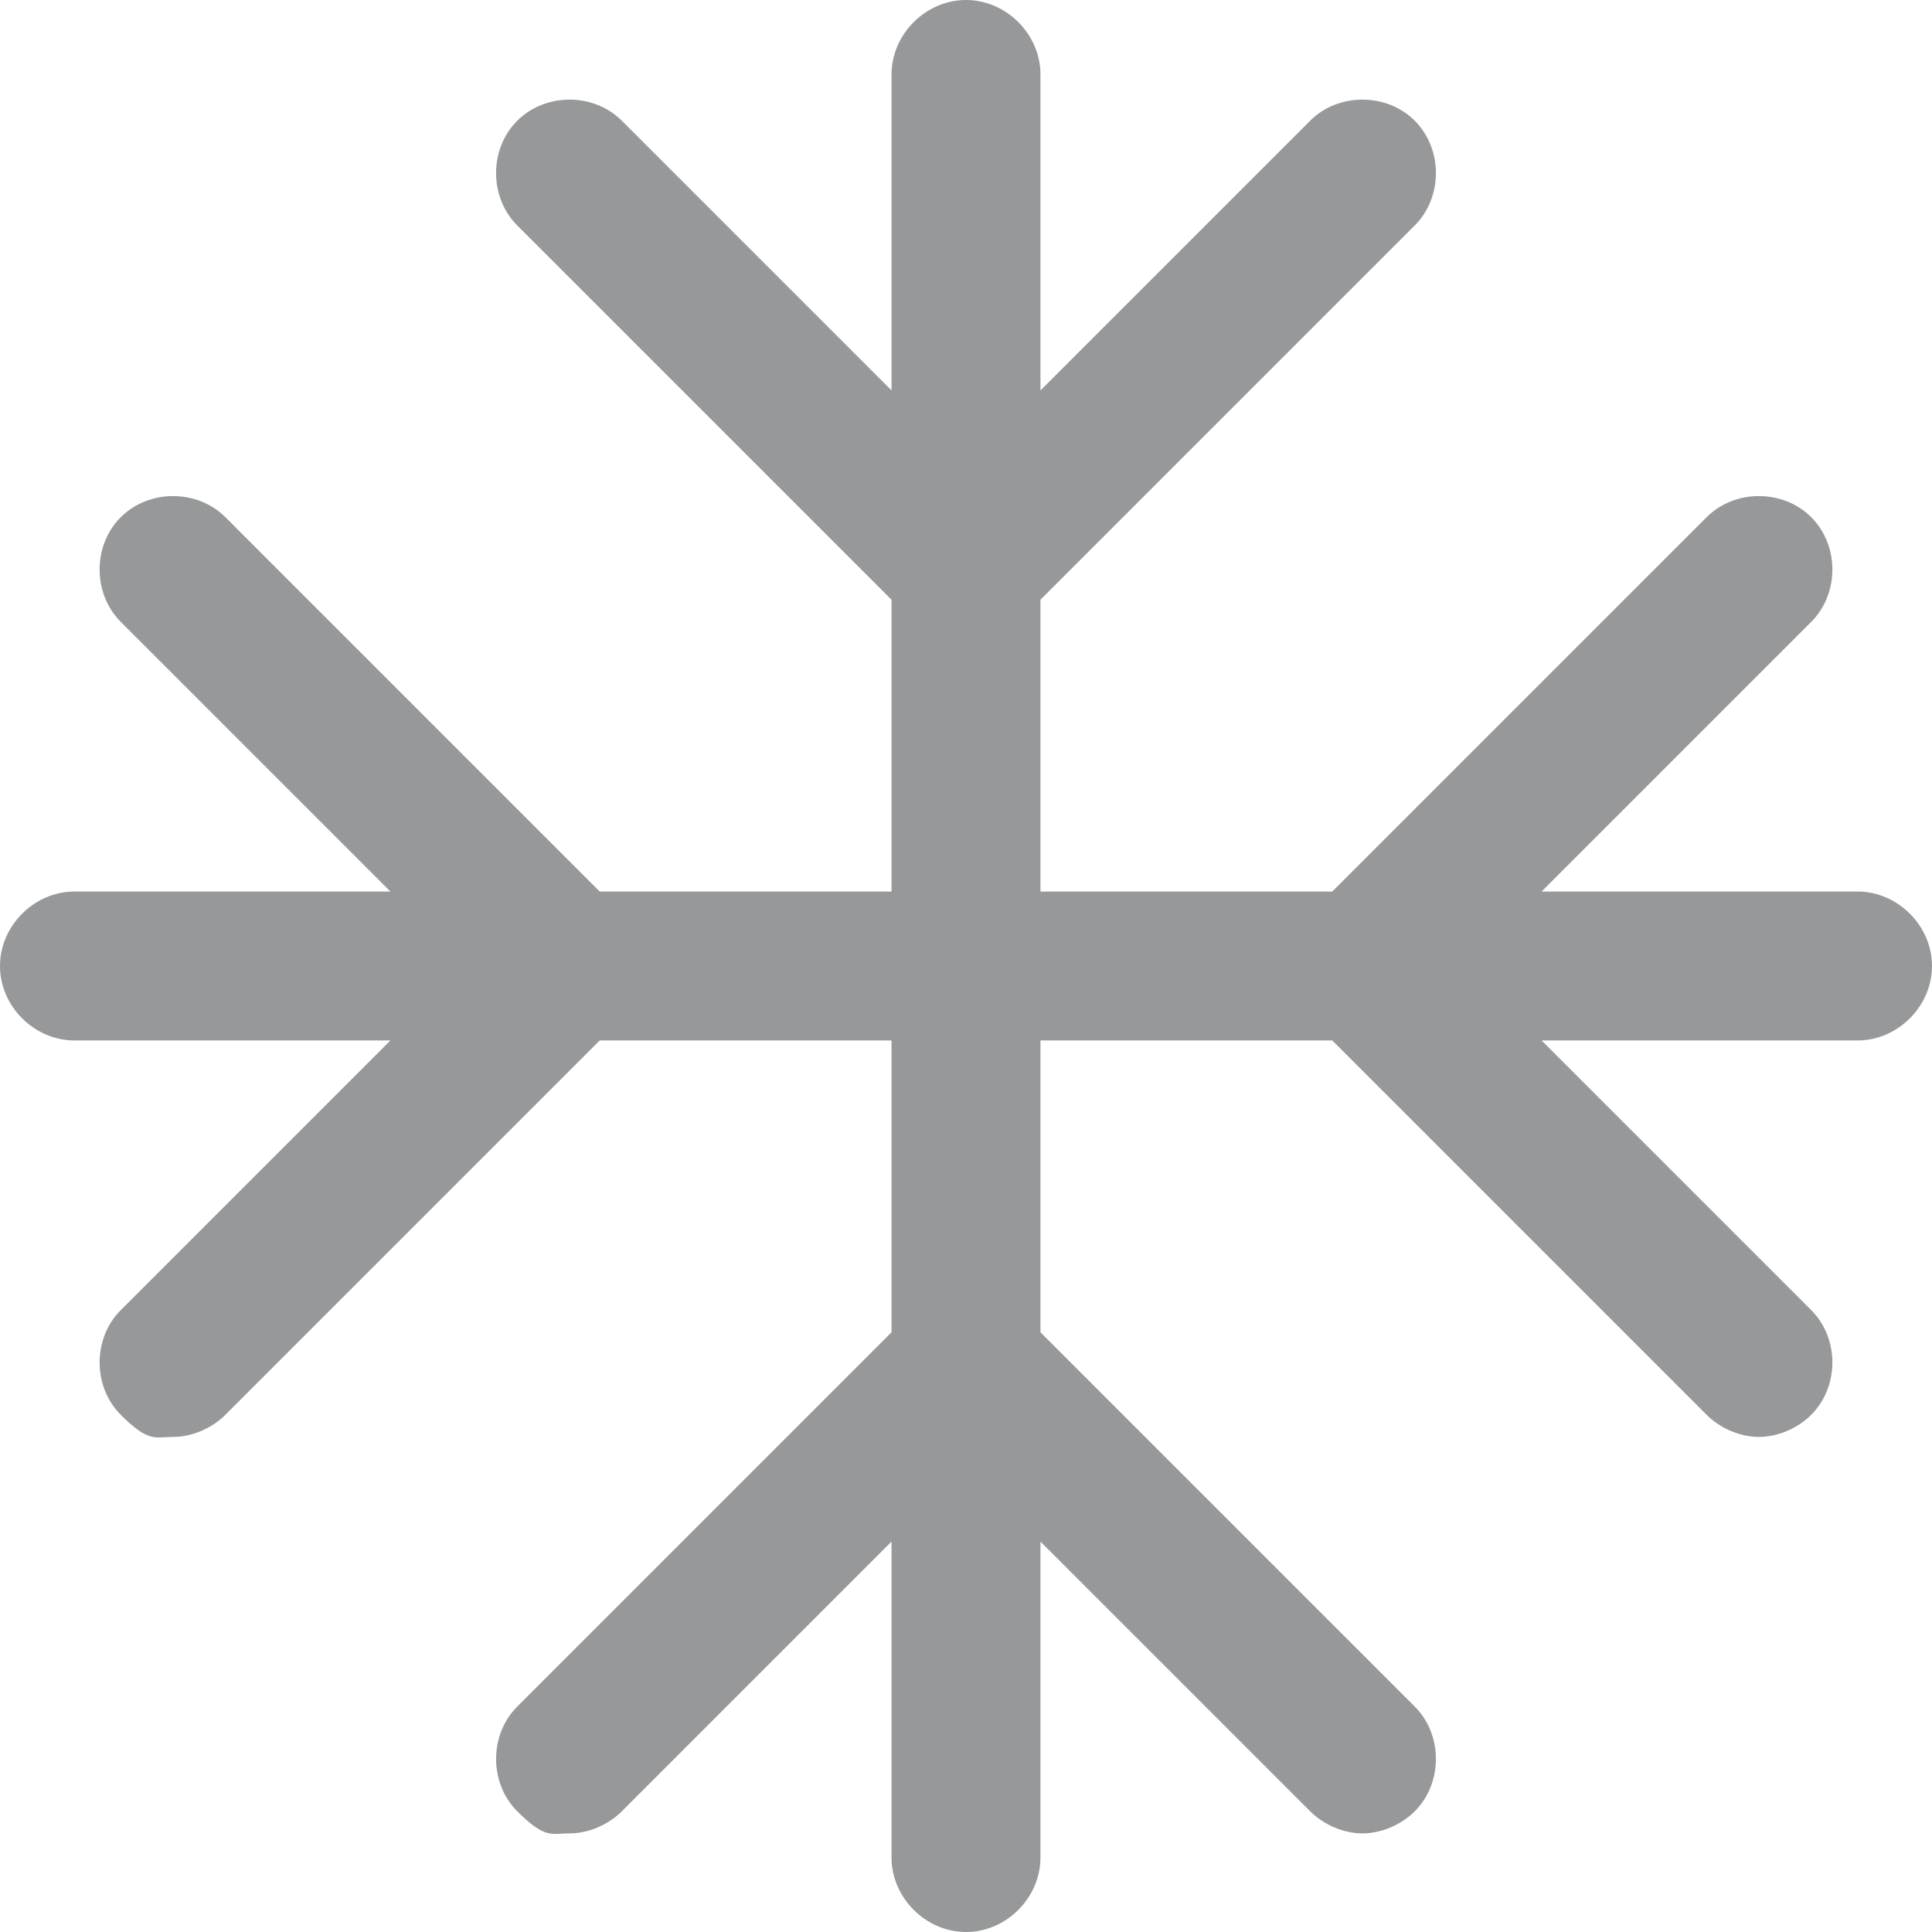 <svg viewBox="0 0 96 96" version="1.1" height="96" width="96" xmlns="http://www.w3.org/2000/svg" id="Layer_1">
  
  <path stroke-width="1.5" stroke-linejoin="round" stroke-linecap="round" stroke="#000" fill="none" d="M298.3-83.1h0c2.8,0,5,2.2,5,5v5h-10v-5c0-2.8,2.2-5,5-5Z"></path>
  <path stroke-width="1.5" stroke-linejoin="round" stroke-linecap="round" stroke="#000" fill-rule="evenodd" fill="none" d="M301.3-82.1v-2c0-1.1-.9-2-2-2h-2c-1.1,0-2,.9-2,2v2"></path>
  <line stroke-width="1.5" stroke-linejoin="round" stroke-linecap="round" stroke="#000" fill="none" y2="-86.1" x2="298.3" y1="-92.1" x1="298.3"></line>
  <line stroke-width="1.5" stroke-linejoin="round" stroke-linecap="round" stroke="#000" fill="none" y2="-90.1" x2="301.3" y1="-90.1" x1="298.3"></line>
  <rect stroke-width="1.5" stroke-linejoin="round" stroke-linecap="round" stroke="#000" fill="none" ry="-42" rx="-42" height="4" width="6" y="-92.1" x="301.3"></rect>
  <rect stroke-width="1.5" stroke-linejoin="round" stroke-linecap="round" stroke="#000" fill="none" ry="-26.3" rx="-26.3" height="20" width="20" y="-92.6" x="-17.5"></rect>
  <line stroke-width="1.5" stroke-linejoin="round" stroke-linecap="round" stroke="#000" fill="none" y2="-87.6" x2="-7.5" y1="-92.6" x1="-7.5"></line>
  <line stroke-width="1.5" stroke-linejoin="round" stroke-linecap="round" stroke="#000" fill="none" y2="-79.6" x2="-3.5" y1="-79.6" x1="-6.5"></line>
  <line stroke-width="1.5" stroke-linejoin="round" stroke-linecap="round" stroke="#000" fill="none" y2="-76.6" x2="-1.5" y1="-76.6" x1="-6.5"></line>
  <path stroke-width="1.5" stroke-linejoin="round" stroke-linecap="round" stroke="#000" fill="none" d="M44-73.6h-14.9c-1.3,0-2.2-1.2-1.9-2.5l2.4-10c.2-.9,1-1.5,1.9-1.5h10.2c.9,0,1.7.6,1.9,1.5l2.4,10c.3,1.3-.7,2.5-1.9,2.5Z"></path>
  <path stroke-width="1.5" stroke-linejoin="round" stroke-linecap="round" stroke="#000" fill="none" d="M32.1-87.6l.9-1.8c.7-1.3,2-2.2,3.5-2.2h0c1.5,0,2.9.8,3.5,2.2l.9,1.8"></path>
  <g>
    <rect stroke-width="1.5" stroke-linejoin="round" stroke-linecap="round" stroke="#000" fill="none" ry="-26.3" rx="-26.3" height="20" width="18" y="-92.6" x="71.5"></rect>
    <path stroke-width="1.5" stroke-linejoin="round" stroke-linecap="round" stroke="#000" fill-rule="evenodd" fill="none" d="M76.5-72.6v-6c0-2.2,1.8-4,4-4h0c2.2,0,4,1.8,4,4v6"></path>
    <path stroke-width="1.5" stroke-linejoin="round" stroke-linecap="round" stroke="#000" fill-rule="evenodd" fill="none" d="M71.5-89.6h0c0,1.7,1.3,3,3,3h0c1.7,0,3-1.3,3-3v-3"></path>
    <path stroke-width="1.5" stroke-linejoin="round" stroke-linecap="round" stroke="#000" fill-rule="evenodd" fill="none" d="M77.5-89.6h0c0,1.7,1.3,3,3,3h0c1.7,0,3-1.3,3-3v-3"></path>
    <path stroke-width="1.5" stroke-linejoin="round" stroke-linecap="round" stroke="#000" fill-rule="evenodd" fill="none" d="M89.5-89.6h0c0,1.7-1.3,3-3,3h0c-1.7,0-3-1.3-3-3v-3"></path>
  </g>
  <path stroke-width="1.5" stroke-linejoin="round" stroke-linecap="round" stroke="#000" fill-rule="evenodd" fill="none" d="M119.5-89.6h-3.8c0,0-.2,0-.2.2v3.8"></path>
  <path stroke-width="1.5" stroke-linejoin="round" stroke-linecap="round" stroke="#000" fill-rule="evenodd" fill="none" d="M133.5-85.6v-3.8c0,0,0-.2-.2-.2h-3.8"></path>
  <path stroke-width="1.5" stroke-linejoin="round" stroke-linecap="round" stroke="#000" fill-rule="evenodd" fill="none" d="M129.5-75.6h3.8c0,0,.2,0,.2-.2v-3.8"></path>
  <path stroke-width="1.5" stroke-linejoin="round" stroke-linecap="round" stroke="#000" fill-rule="evenodd" fill="none" d="M115.5-79.6v3.8c0,0,0,.2.2.2h3.8"></path>
  <line stroke-width="1.5" stroke-linejoin="round" stroke-linecap="round" stroke="#000" fill="none" y2="-79.6" x2="119.5" y1="-85.6" x1="119.5"></line>
  <line stroke-width="1.5" stroke-linejoin="round" stroke-linecap="round" stroke="#000" fill="none" y2="-79.6" x2="124.5" y1="-85.6" x1="124.5"></line>
  <line stroke-width="1.5" stroke-linejoin="round" stroke-linecap="round" stroke="#000" fill="none" y2="-79.6" x2="129.5" y1="-85.6" x1="129.5"></line>
  <path stroke-width="1.5" stroke-linejoin="round" stroke-linecap="round" stroke="#000" fill="none" d="M158.5-72.6h3c.6,0,1.2-.3,1.6-.8l9.8-12.5c.4-.5,1-.8,1.6-.8h4"></path>
  <path stroke-width="1.5" stroke-linejoin="round" stroke-linecap="round" stroke="#000" fill="none" d="M164.5-75.1v-8c0-1.4,1.1-2.5,2.5-2.5h0c1.4,0,2.5,1.1,2.5,2.5v1.5"></path>
  <circle stroke-width="1.5" stroke-linejoin="round" stroke-linecap="round" stroke="#000" fill="none" r="2" cy="-90.6" cx="166.5"></circle>
  <path stroke-width="1.5" stroke-linejoin="round" stroke-linecap="round" stroke="#000" fill="none" d="M213.5-88.1v-.5c0-1.4-1.1-2.5-2.5-2.5h0c-1.4,0-2.5,1.1-2.5,2.5h0c0,1.4.8,2.6,2,3.2l10.8,4.8c.7.3,1.2,1,1.2,1.8v2.7c0,1.1-.9,2-2,2h-16c-1.1,0-2-.9-2-2v-2.6c0-.8.5-1.6,1.3-1.9l9.3-3.7"></path>
  <rect stroke-width="1.5" stroke-linejoin="round" stroke-linecap="round" stroke="#000" fill="none" ry="-26.3" rx="-26.3" height="20" width="20" y="-92.6" x="246.3"></rect>
  <line stroke-width="1.5" stroke-linejoin="round" stroke-linecap="round" stroke="#000" fill="none" y2="-76.3" x2="250" y1="-88.8" x1="262.5"></line>
  <circle stroke-width="1.5" stroke-linejoin="round" stroke-linecap="round" stroke="#000" fill="none" r="2" cy="-86.6" cx="252.3"></circle>
  <circle stroke-width="1.5" stroke-linejoin="round" stroke-linecap="round" stroke="#000" fill="none" r="2" cy="-78.6" cx="260.3"></circle>
  <rect stroke-width="1.5" stroke-linejoin="round" stroke-linecap="round" stroke="#000" fill="none" ry="-35.3" rx="-35.3" height="9" width="14" y="-88.6" x="339.3"></rect>
  <path stroke-width="1.5" stroke-linejoin="round" stroke-linecap="round" stroke="#000" fill-rule="evenodd" fill="none" d="M335.3-72.6v-18c0-1.1.9-2,2-2h16"></path>
  <line stroke-width="1.5" stroke-linejoin="round" stroke-linecap="round" stroke="#000" fill="none" y2="-88.6" x2="343.3" y1="-92.6" x1="343.3"></line>
  <line stroke-width="1.5" stroke-linejoin="round" stroke-linecap="round" stroke="#000" fill="none" y2="-88.6" x2="349.3" y1="-92.6" x1="349.3"></line>
  <path stroke-width="1.5" stroke-linejoin="round" stroke-linecap="round" stroke="#000" fill-rule="evenodd" fill="none" d="M378.3-91.3v6c0,0,0,.2.1.2l2.7,1c0,0,.1.1.1.2v9.4c0,1.1.9,2,2,2h10c1.1,0,2-.9,2-2v-9.4c0,0,0-.2.1-.2l2.7-1c0,0,.1-.1.1-.2v-6c0,0,0-.2-.2-.2l-5.7-1c0,0-.2,0-.2.1l-1.1,2.3c-.5,1.1-1.6,1.8-2.9,1.8h0c-1.2,0-2.3-.7-2.9-1.8l-1.1-2.3c0,0-.1-.1-.2-.1l-5.7,1c0,0-.2,0-.2.2Z"></path>
  <rect stroke-width="1.5" stroke-linejoin="round" stroke-linecap="round" stroke="#000" fill="none" ry="-28.3" rx="-28.3" height="16" width="20" y="-88.6" x="422.3"></rect>
  <path stroke-width="1.5" stroke-linejoin="round" stroke-linecap="round" stroke="#000" fill-rule="evenodd" fill="none" d="M438.3-88.6v-1.3c0-1.3-1.3-2.3-2.6-1.9l-12.6,3.6"></path>
  <path stroke-width="1.5" stroke-linejoin="round" stroke-linecap="round" stroke="#000" fill-rule="evenodd" fill="none" d="M442.3-82.9h-3.8c-1.2,0-2.2,1-2.2,2.2h0c0,1.2,1,2.2,2.2,2.2h3.8"></path>
  <rect stroke-width="1.5" stroke-linejoin="round" stroke-linecap="round" stroke="#000" fill="none" ry="-40.8" rx="-40.8" height="5" width="18" y="-91.6" x="467.3"></rect>
  <line stroke-width="1.5" stroke-linejoin="round" stroke-linecap="round" stroke="#000" fill="none" y2="-83.6" x2="472.3" y1="-86.6" x1="472.3"></line>
  <line stroke-width="1.5" stroke-linejoin="round" stroke-linecap="round" stroke="#000" fill="none" y2="-83.6" x2="480.3" y1="-86.6" x1="480.3"></line>
  <rect stroke-width="1.5" stroke-linejoin="round" stroke-linecap="round" stroke="#000" fill="none" ry="-31.8" rx="-31.8" height="10" width="18" y="-83.6" x="467.3"></rect>
  <g>
    <g>
      <circle stroke-width="1.5" stroke-linejoin="round" stroke-linecap="round" stroke="#000" fill="none" r=".5" cy="-76.4" cx="470.3"></circle>
      <circle stroke-width="1.5" stroke-linejoin="round" stroke-linecap="round" stroke="#000" fill="none" r=".5" cy="-76.4" cx="478.3"></circle>
      <circle stroke-width="1.5" stroke-linejoin="round" stroke-linecap="round" stroke="#000" fill="none" r=".5" cy="-76.4" cx="474.3"></circle>
      <circle stroke-width="1.5" stroke-linejoin="round" stroke-linecap="round" stroke="#000" fill="none" r=".5" cy="-76.4" cx="482.3"></circle>
    </g>
    <g>
      <circle stroke-width="1.5" stroke-linejoin="round" stroke-linecap="round" stroke="#000" fill="none" r=".5" cy="-80.4" cx="470.3"></circle>
      <circle stroke-width="1.5" stroke-linejoin="round" stroke-linecap="round" stroke="#000" fill="none" r=".5" cy="-80.4" cx="478.3"></circle>
      <circle stroke-width="1.5" stroke-linejoin="round" stroke-linecap="round" stroke="#000" fill="none" r=".5" cy="-80.4" cx="474.3"></circle>
      <circle stroke-width="1.5" stroke-linejoin="round" stroke-linecap="round" stroke="#000" fill="none" r=".5" cy="-80.4" cx="482.3"></circle>
    </g>
  </g>
  <path d="M796.3-94.2c-1.1,0-2.1.7-2.8,1.5s-1.1,1.9-1.1,3,.3,1.4.8,2c-.2.1-.4.2-.6.3,0,0,0,0,0,0-2.1,1.1-3.7,2.4-4.8,4.2s-1.5,4.1-1.5,7,.6,1.8.6,1.8c.1.2.3.3.5.3h1.8c.2,0,.4-.1.5-.3,0,0,.6-.7.6-1.8s.2-2.3.5-3.1h0c0,1.6.5,3.5,1.5,4.9.1.2.3.3.6.3h6.8c.2,0,.4-.1.6-.3,1-1.4,1.5-3.3,1.5-4.8h0c.2.8.5,1.8.5,3.1s.6,1.8.6,1.8c.1.2.3.3.5.3h1.6c.2,0,.3,0,.5-.2,0,0,.9-.7.9-1.9,0-2.7-.4-5-1.4-6.9s-2.5-3.3-4.7-4.4c0,0,0,0,0,0-.2,0-.5-.2-.8-.3.4-.5.7-1.1.7-1.9s-.4-2.1-1.1-3c-.7-.8-1.6-1.5-2.8-1.5ZM796.3-92.8c.6,0,1.2.4,1.7,1s.8,1.4.8,2.1-.3,1.1-.7,1.5c0,0,0,0,0,0-.2.2-.3.6-.3.8,0,.3.3.5.6.6.4.1,1,.4,1.3.5,1.9,1,3.2,2.2,4.1,3.8.8,1.6,1.2,3.7,1.2,6.2s-.2.5-.3.7h-.9c0-.2-.2-.4-.2-.7,0-2.1-.5-3.8-1-4.9s-1-1.8-1-1.8c-.2-.3-.7-.3-1,0-.2.1-.2.3-.2.5v3.1c0,1.2-.4,2.7-1.1,3.8h-6c-.7-1.1-1.1-2.6-1.1-3.8v-3.1c0-.4-.3-.7-.7-.7-.2,0-.4,0-.5.2,0,0-.5.6-1,1.7-.5,1.1-1,2.8-1,4.9s0,.5-.2.7h-1c0-.2-.2-.4-.2-.7,0-2.8.4-4.8,1.3-6.3s2.2-2.7,4.2-3.7c.3-.2.8-.4,1.2-.6h0c.2-.1.3-.2.4-.5s0-.7-.2-.9h0c-.4-.4-.8-.9-.8-1.5s.3-1.5.8-2.1c.5-.6,1.1-1,1.7-1ZM796.3-91.3c-.7,0-1.3.7-1.3,1.5s.6,1.5,1.3,1.5,1.3-.7,1.3-1.5-.6-1.5-1.3-1.5ZM794.4-80.3c-.3,0-.6.2-.7.6l-.5,2.3c0,.4.2.7.5.8s.7-.2.8-.5l.5-2.3c0-.4-.2-.7-.5-.8,0,0-.1,0-.2,0ZM798.1-80.3c-.4,0-.7.3-.7.7,0,0,0,0,0,.1l.5,2.3c0,.4.4.6.8.6s.6-.4.6-.8c0,0,0,0,0,0l-.5-2.3c0-.3-.3-.6-.7-.6Z"></path>
  <path d="M1049.1,123.6c-5.3,0-9.9,3.1-13.2,7.2-3.3,4-5.4,9.1-5.4,14.2s1.7,6.8,3.7,9.4c-1,.5-2,1.1-2.9,1.5,0,0,0,0,0,0-10.2,5.1-17.9,11.4-22.9,20.2s-7.3,19.6-7.3,33.7,2.9,8.5,2.9,8.5c.6.8,1.6,1.3,2.6,1.3h8.7c1,0,2-.5,2.6-1.3,0,0,2.8-3.6,2.8-8.5s1-10.8,2.2-14.9v.2c0,7.6,2.5,16.4,7.1,23.2.6.9,1.6,1.4,2.7,1.4h32.7c1.1,0,2.1-.5,2.7-1.4,4.6-6.7,7.1-15.6,7.1-23.2h0c1.2,4,2.2,8.8,2.2,14.9s2.9,8.4,2.9,8.4c.6.8,1.6,1.2,2.6,1.2h7.6c.8,0,1.6-.3,2.2-.8,0,0,4.4-3.4,4.4-9,0-13.1-2-24-6.6-33-4.7-9-12.1-16-22.4-21.2,0,0,0,0,0,0-1-.5-2.5-1-3.8-1.5,1.9-2.5,3.5-5.4,3.5-9.1s-2.1-10.2-5.3-14.2c-3.3-4-7.9-7.2-13.2-7.2ZM1049.1,130.2c2.7,0,5.7,1.8,8.1,4.7,2.4,2.9,3.9,6.9,3.9,10.1s-1.7,5.5-3.6,7.2c0,0,0,0,0,0-1.1,1-1.6,2.6-1.2,4,.3,1.3,1.4,2.5,2.8,2.9,1.9.6,4.6,1.7,6.1,2.4,9.3,4.7,15.5,10.6,19.6,18.3,4,7.8,5.9,17.5,5.9,30s-.9,2.5-1.5,3.3h-4.2c-.4-.8-.8-1.9-.8-3.1,0-10.2-2.3-18.2-4.6-23.5-2.3-5.4-4.9-8.4-4.9-8.4-1.2-1.4-3.2-1.6-4.6-.4-.7.6-1.2,1.5-1.2,2.5v14.9c0,5.6-2.1,12.7-5.3,18h-28.6c-3.2-5.3-5.3-12.4-5.3-18v-14.9c0-1.8-1.5-3.3-3.3-3.3-1,0-1.9.4-2.5,1.1,0,0-2.5,3-4.9,8.3-2.3,5.3-4.6,13.2-4.6,23.4s-.4,2.4-.8,3.3h-4.9c-.4-.9-.8-2-.8-3.3,0-13.4,2.1-23,6.4-30.4,4.3-7.4,10.7-12.8,20.2-17.6,1.6-.8,3.8-1.8,5.8-3.1h0c.8-.5,1.5-1.2,1.9-2.4.4-1.3-.1-3.2-1.2-4.1h0c-1.9-1.7-3.6-4.4-3.6-7.2s1.5-7.2,3.9-10.1c2.4-2.9,5.4-4.7,8.1-4.7ZM1049.1,137.5c-3.4,0-6.2,3.3-6.2,7.3s2.8,7.3,6.2,7.3,6.2-3.3,6.2-7.3-2.8-7.3-6.2-7.3ZM1040.3,190.1c-1.6,0-2.9,1.1-3.2,2.7l-2.2,10.9c-.4,1.8.8,3.5,2.6,3.9,1.8.4,3.5-.8,3.9-2.6l2.2-10.9c.4-1.8-.7-3.5-2.5-3.9-.2,0-.5,0-.8,0ZM1057.8,190.2c-1.8,0-3.3,1.5-3.2,3.3,0,.2,0,.4,0,.6l2.2,10.9c.3,1.8,2,3,3.8,2.7,1.8-.3,3-2,2.7-3.8,0,0,0-.2,0-.2l-2.2-10.9c-.3-1.6-1.7-2.7-3.3-2.7Z"></path>
  <path d="M817.9-94.2c-1.2,0-2.2,1-2.2,2.2v16c0,1,.8,1.8,1.8,1.8h1.7c.8,0,1.4-.5,1.7-1.2,0,0,0,0,0,0l2.4-8.4,2.5,8.4s0,0,0,0c.2.7.9,1.2,1.7,1.2h1.5c1,0,1.8-.8,1.8-1.8v-14.4c0,0,0-.2,0-.2v-1.4c0-1.2-1-2.2-2.2-2.2h-10.5ZM817.9-92.7h10.5c.4,0,.8.3.8.8v.7h-12v-.7c0-.4.3-.8.8-.8ZM817.1-89.7h2.5c0,1.3-.7,1.8-1.3,2.1-.6.3-1,.3-1.2.3v-2.4ZM821.1-89.7h4.1c0,1.8,1.1,3,2.1,3.5.9.4,1.5.5,1.8.5v9.8c0,.1-.1.2-.2.2h-1.5c-.1,0-.2,0-.2-.2l-3.3-10.8c-.1-.4-.5-.6-.9-.5-.2,0-.4.3-.5.5l-3.1,10.8h0c0,.1-.1.2-.2.2h-1.7c-.1,0-.2-.1-.2-.2v-9.8c.3,0,1,0,1.8-.5,1-.5,2-1.6,2.1-3.5ZM826.6-89.7h2.5v2.4c-.2,0-.6,0-1.2-.3s-1.2-.9-1.3-2.1Z"></path>
  <path d="M691.6,280.1c-5.9,0-10.8,4.9-10.8,10.8v76.8c0,4.6,3.8,8.4,8.4,8.4h8.2c3.7,0,6.9-2.4,8-5.9,0,0,0,0,0,0l11.5-40.1,12.2,40.3s0,0,0,0c1.1,3.4,4.4,5.7,8,5.7h7.3c4.6,0,8.4-3.8,8.4-8.4v-69c0-.4,0-.8,0-1.2v-6.6c0-5.9-4.9-10.8-10.8-10.8h-50.4ZM691.6,287.3h50.4c2,0,3.6,1.6,3.6,3.6v3.6h-57.6v-3.6c0-2,1.6-3.6,3.6-3.6ZM688,301.7h11.9c-.4,6.2-3.1,8.7-6.3,10.3-2.7,1.4-4.7,1.4-5.6,1.4v-11.7ZM707.1,301.7h19.5c.5,8.8,5.4,14.3,10.2,16.7,4.1,2,7.4,2.3,8.8,2.4v47c0,.7-.5,1.2-1.2,1.2h-7.3c-.5,0-1-.3-1.1-.8l-15.7-51.9c-.6-1.9-2.6-3-4.5-2.4-1.2.4-2.1,1.3-2.4,2.4l-14.8,51.8h0c-.2.5-.6.8-1.1.8h-8.2c-.7,0-1.2-.5-1.2-1.2v-47c1.4,0,4.7-.3,8.8-2.4,4.8-2.4,9.8-7.9,10.2-16.7ZM733.7,301.7h11.9v11.7c-.9,0-2.8,0-5.6-1.4s-5.9-4.1-6.3-10.3Z"></path>
  <g>
    <path d="M910-80.6h-.4v-5c0-3.4-2.2-6.2-5-6.4v-.3c0-1-.8-1.8-1.8-1.8h-.6c-1,0-1.8.8-1.8,1.8v.3c-2.8.2-5,3-5,6.4v5h-.4c-1,0-1.8.8-1.8,1.8v1.3c0,1,.8,1.8,1.8,1.8h.7c.4.8,1.3,1.4,2.3,1.4h9.1c1,0,1.9-.6,2.3-1.4h.7c1,0,1.8-.8,1.8-1.8v-1.3c0-1-.8-1.8-1.8-1.8ZM902.2-92.8h.6c.2,0,.4.2.4.4v.3h-1.4v-.3c0-.2.2-.4.4-.4ZM900.7-90.6h3.7c2.1,0,3.9,2.2,3.9,5v3.2c-.4-.2-.7-.3-1.2-.3h-9.1c-.4,0-.8.1-1.2.3v-3.2c0-2.8,1.7-5,3.9-5ZM894.6-77.4v-1.3c0-.2.2-.4.3-.4h.4v2.1h-.4c-.2,0-.3-.2-.3-.4ZM907-75.6h-9.1c-.6,0-1.2-.5-1.2-1.2v-3.4c0-.6.5-1.2,1.2-1.2h9.1c.6,0,1.2.5,1.2,1.2v3.4c0,.6-.5,1.2-1.2,1.2ZM910.4-77.4c0,.2-.2.4-.3.4h-.4v-2.1h.4c.2,0,.3.2.3.4v1.3Z"></path>
    <path d="M902-85.1c.1.1.3.2.5.2s.4,0,.5-.2l1.4-1.4c.3-.3.3-.7,0-1l-1.4-1.4c-.3-.3-.7-.3-1,0l-1.4,1.4c-.3.3-.3.7,0,1l1.4,1.4ZM902.5-87.5l.4.4-.4.4-.4-.4.4-.4Z"></path>
  </g>
  <path d="M747.5-88.7s0,0,0,0c0,0,0-.1,0-.2,0-.1,0-.3-.2-.4l-2.7-4c-.4-.6-1-.9-1.6-.9h-12.6c-.6,0-1.3.3-1.6.9l-2.7,4c0,.1-.1.2-.2.4,0,0,0,.1,0,.2,0,0,0,0,0,0,0,0,0,0,0,0,0,0,0,0,0,.1.4,1.7,1.2,3.1,2.3,3.8v8.2c0,1.3,1,2.3,2.3,2.3h12.3c1.3,0,2.3-1,2.3-2.3v-8.2c1.1-.7,1.9-2.1,2.3-3.8,0,0,0,0,0-.1,0,0,0,0,0,0ZM744.9-86.4s0,0,0,0c-.4.4-.8.7-1.2.7,0,0-.1,0-.2,0,0,0,0,0,0,0-.9,0-1.9-1-2.3-2.4h4.7c-.2.6-.4,1-.7,1.4,0,0,0,.1-.1.2ZM730.1-92.4c0-.1.2-.2.4-.2h12.6c.1,0,.3,0,.4.2l1.9,2.9h-17.1l1.9-2.9ZM739.1-88c-.5,1.4-1.4,2.4-2.3,2.4s-1.8-1-2.3-2.4h4.7ZM727.8-88h4.7c-.5,1.4-1.4,2.4-2.3,2.4s0,0,0,0c0,0-.1,0-.2,0-.4,0-.8-.3-1.2-.7,0,0,0,0,0,0,0,0,0-.1-.1-.2-.3-.4-.5-.9-.7-1.4ZM733.7-75.7v-5.8c0-.2.2-.3.3-.3h5.5c.2,0,.3.2.3.3v5.8h-6.2ZM743.7-76.5c0,.4-.4.8-.8.8h-1.5v-5.8c0-1-.8-1.9-1.9-1.9h-5.5c-1,0-1.9.8-1.9,1.9v5.8h-1.5c-.4,0-.8-.4-.8-.8v-7.7c0,0,.1,0,.2,0,0,0,0,0,0,0,1.4,0,2.6-.9,3.3-2.3.8,1.4,2,2.3,3.3,2.3s2.6-.9,3.3-2.3c.8,1.4,2,2.3,3.3,2.3s0,0,0,0c0,0,.1,0,.2,0v7.7Z"></path>
  <path d="M764.8,148s0,0,0-.1c0-.2,0-.5,0-.7,0-.6-.3-1.2-.7-1.7l-11.9-17.8c-1.7-2.5-4.4-4-7.3-4h-56.2c-2.9,0-5.6,1.5-7.3,4l-11.9,17.8c-.4.5-.7,1.1-.7,1.7,0,.2,0,.5,0,.7,0,0,0,0,0,.1,0,0,0,0,0,0,0,.2,0,.4.1.6,1.6,7.8,5.3,13.8,10.1,17v36.7c0,5.8,4.7,10.4,10.4,10.4h54.6c5.8,0,10.4-4.7,10.4-10.4v-36.7c4.8-3.2,8.5-9.2,10.1-17,0-.2.1-.4.1-.6,0,0,0,0,0,0ZM753.2,158.1c0,0-.1.1-.2.2-1.6,1.9-3.4,3-5.3,3.3-.3,0-.6.1-.9.1-.1,0-.2,0-.3,0-4.2,0-8.3-4.3-10.4-10.7h20.7c-.8,2.5-1.9,4.7-3.2,6.3-.2.2-.3.5-.5.7ZM687.2,131.4c.4-.6,1-.9,1.6-.9h56.2c.6,0,1.2.3,1.6.9l8.5,12.8h-76.4l8.5-12.8ZM727.2,151.1c-2.2,6.4-6.2,10.7-10.4,10.7s-8.2-4.3-10.4-10.7h20.8ZM676.8,151.1h20.7c-2.1,6.4-6.2,10.7-10.4,10.7s-.2,0-.3,0c-.3,0-.6,0-.9-.1-1.9-.3-3.7-1.5-5.3-3.3,0,0-.1-.1-.2-.2-.2-.2-.4-.4-.5-.7-1.3-1.7-2.4-3.9-3.2-6.3ZM703.1,206v-25.9c0-.8.7-1.5,1.5-1.5h24.4c.8,0,1.5.7,1.5,1.5v25.9h-27.4ZM747.7,202.4c0,2-1.6,3.6-3.6,3.6h-6.7v-25.9c0-4.6-3.8-8.4-8.4-8.4h-24.4c-4.6,0-8.4,3.8-8.4,8.4v25.9h-6.7c-2,0-3.6-1.6-3.6-3.6v-34.3c.3,0,.5,0,.9,0,.1,0,.2,0,.3,0,6,0,11.4-3.9,14.9-10.4,3.5,6.4,8.9,10.4,14.9,10.4s11.4-3.9,14.9-10.4c3.5,6.4,8.9,10.4,14.9,10.4s.2,0,.3,0c.3,0,.6,0,.9,0v34.3Z"></path>
  <path d="M793.3-68.8c-.1,0-.2,0-.3,0,0,0-1.5.6-2,.7-.6.2-1.8.6-2.8,1.6-1.1,1.1-1.9,2.8-1.9,5.5v6.5c0,1.3,1.1,2.4,2.4,2.4h1.3v.8c0,1.3,1.1,2.4,2.4,2.4h7.9c1.3,0,2.4-1.1,2.4-2.4v-.8h1.3c1.3,0,2.4-1.1,2.4-2.4v-6.5c0-2.7-.9-4.5-1.9-5.5-1.1-1.1-2.3-1.5-2.8-1.6-.4-.1-2-.7-2-.7-.4-.1-.9,0-1,.5,0,0,0,0,0,0,0,0-.4,1.5-2.3,1.5s-2.3-1.5-2.3-1.5c-.1-.3-.4-.5-.7-.5ZM792.9-67c.4.7,1.3,1.9,3.3,1.9,2,0,2.9-1.1,3.3-1.9.5.2,1.1.4,1.5.5.5.2,1.4.5,2.2,1.2s1.5,2.1,1.5,4.4v6.5c0,.4-.3.8-.8.8h-1.3v-7.1c0-.4-.3-.8-.8-.8-.4,0-.8.3-.8.8,0,0,0,0,0,0v9.5c0,.4-.3.8-.8.8h-7.9c-.4,0-.8-.3-.8-.8v-9.5c0-.4-.3-.8-.8-.8,0,0,0,0,0,0-.4,0-.8.4-.8.8v7.1h-1.3c-.4,0-.8-.3-.8-.8v-6.5c0-2.4.7-3.6,1.5-4.4s1.6-1.1,2.2-1.2c.4-.1,1-.4,1.5-.5Z"></path>
  <path d="M1184,123.6c-.5,0-1,0-1.4.2,0,0-7.4,2.7-9.5,3.3-2.7.8-8.5,2.7-13.6,7.9-5,5.2-9.1,13.6-9.1,26.6v31.4c0,6.3,5.1,11.4,11.4,11.4h6.3v3.8c0,6.3,5.1,11.4,11.4,11.4h37.9c6.2,0,11.4-5.1,11.4-11.4v-3.8h6.3c6.2,0,11.4-5.1,11.4-11.4v-31.4c0-12.9-4.1-21.4-9.1-26.6-5-5.2-10.9-7-13.6-7.9-2.1-.7-9.5-3.3-9.5-3.3-2-.7-4.1.3-4.9,2.3,0,0,0,0,0,0,0,0-2,7.2-10.9,7.2s-10.9-7.2-10.9-7.2c-.5-1.5-1.9-2.5-3.4-2.5ZM1182.5,131.9c2.1,3.5,6.2,9,15.9,9,9.8,0,13.9-5.5,15.9-9,2.2.8,5.1,1.9,7.1,2.5,2.6.8,6.8,2.2,10.4,5.9,3.7,3.7,7,9.9,7,21.2v31.4c0,2.1-1.7,3.8-3.8,3.8h-6.3v-34.2c0-2.1-1.6-3.8-3.7-3.9-2.1,0-3.8,1.6-3.8,3.7,0,0,0,0,0,.1v45.6c0,2.1-1.7,3.8-3.8,3.8h-37.9c-2.1,0-3.8-1.7-3.8-3.8v-45.6c0-2.1-1.6-3.8-3.7-3.9,0,0,0,0-.1,0-2.1,0-3.8,1.8-3.7,3.9v34.2h-6.3c-2.1,0-3.8-1.7-3.8-3.8v-31.4c0-11.4,3.3-17.5,7-21.2,3.7-3.7,7.8-5.1,10.4-5.9,2-.6,4.9-1.7,7.1-2.5Z"></path>
  <path d="M763.9-94.2c-.1,0-.2,0-.3,0,0,0-1.5.6-2,.7-.6.2-1.8.6-2.8,1.6-1.1,1.1-1.9,2.8-1.9,5.5v1.3c0,1.3,1.1,2.4,2.4,2.4h1.3v6.1c0,1.3,1.1,2.4,2.4,2.4h7.9c1.3,0,2.4-1.1,2.4-2.4v-6.1h1.3c1.3,0,2.4-1.1,2.4-2.4v-1.3c0-2.7-.9-4.5-1.9-5.5-1.1-1.1-2.3-1.5-2.8-1.6-.4-.1-2-.7-2-.7-.4-.1-.9,0-1,.5,0,0,0,0,0,0,0,0-.4,1.5-2.3,1.5s-2.3-1.5-2.3-1.5c-.1-.3-.4-.5-.7-.5ZM763.6-92.4c.4.7,1.3,1.9,3.3,1.9s2.9-1.1,3.3-1.9c.5.2,1.1.4,1.5.5.5.2,1.4.5,2.2,1.2s1.5,2.1,1.5,4.4v1.3c0,.4-.3.8-.8.8h-1.3v-1.8c0-.4-.3-.8-.8-.8-.4,0-.8.3-.8.8,0,0,0,0,0,0v9.5c0,.4-.3.8-.8.8h-7.9c-.4,0-.8-.3-.8-.8v-9.5c0-.4-.3-.8-.8-.8,0,0,0,0,0,0-.4,0-.8.4-.8.8v1.8h-1.3c-.4,0-.8-.3-.8-.8v-1.3c0-2.4.7-3.6,1.5-4.4s1.6-1.1,2.2-1.2h0c.4-.1,1-.4,1.5-.5Z"></path>
  <path d="M863.9,113.8c-.5,0-1,0-1.4.2,0,0-7.4,2.7-9.5,3.3-2.7.8-8.5,2.7-13.6,7.9-5,5.2-9.1,13.6-9.1,26.6v6.1c0,6.3,5.1,11.4,11.4,11.4h6.3v29.1c0,6.3,5.1,11.4,11.4,11.4h37.9c6.2,0,11.4-5.1,11.4-11.4v-29.1h6.3c6.2,0,11.4-5.1,11.4-11.4v-6.1c0-12.9-4.1-21.4-9.1-26.6-5-5.2-10.9-7-13.6-7.9-2.1-.7-9.5-3.3-9.5-3.3-2-.7-4.1.3-4.9,2.3,0,0,0,0,0,0,0,0-2,7.2-10.9,7.2s-10.9-7.2-10.9-7.2c-.5-1.5-1.9-2.5-3.4-2.5ZM862.4,122.1c2.1,3.5,6.2,9,15.9,9s13.9-5.5,15.9-9c2.2.8,5.1,1.9,7.1,2.5,2.6.8,6.8,2.2,10.4,5.9s7,9.9,7,21.2v6.1c0,2.1-1.7,3.8-3.8,3.8h-6.3v-8.9c0-2.1-1.6-3.8-3.7-3.9-2.1,0-3.8,1.6-3.8,3.7,0,0,0,0,0,.1v45.6c0,2.1-1.7,3.8-3.8,3.8h-37.9c-2.1,0-3.8-1.7-3.8-3.8v-45.6c0-2.1-1.6-3.8-3.7-3.8,0,0,0,0-.1,0-2.1,0-3.8,1.8-3.7,3.8v8.9h-6.3c-2.1,0-3.8-1.7-3.8-3.8v-6.1c0-11.4,3.3-17.5,7-21.2,3.7-3.7,7.8-5.1,10.4-5.9h0c2-.6,4.9-1.7,7.1-2.5Z"></path>
  <path d="M875.9-94.2h-.4c-5.4,0-9.8,4.4-9.8,9.8s.4.9.9.9h8.4v6.7c0,.6-.5,1.2-1.2,1.2s-1.2-.5-1.2-1.2v-.9c0-.4-.3-.7-.7-.7s-.7.3-.7.7v.9c0,1.4,1.1,2.6,2.6,2.6s2.6-1.1,2.6-2.6v-6.7h8.4c.5,0,.9-.4.9-.9,0-5.4-4.4-9.8-9.8-9.8ZM867.1-84.9c.3-4.4,3.9-7.9,8.4-7.9h.4c4.5,0,8.1,3.5,8.4,7.9h-17.2Z"></path>
  <path d="M1050,280.1h-1.8c-26,0-47.1,21.1-47.1,47.1s1.9,4.2,4.2,4.2h40.4v32.4c0,3.1-2.5,5.6-5.6,5.6s-5.6-2.5-5.6-5.6v-4.5c0-1.8-1.5-3.3-3.3-3.3s-3.3,1.5-3.3,3.3v4.5c0,6.8,5.5,12.3,12.3,12.3s12.3-5.5,12.3-12.3v-32.4h40.4c2.3,0,4.2-1.9,4.2-4.2,0-26-21.1-47.1-47.1-47.1ZM1007.9,324.7c1.3-21.1,18.9-38,40.3-38h1.8c21.5,0,39.1,16.8,40.3,38h-82.5Z"></path>
  <g id="Discount">
    <path d="M931.5-80.6c-.2,0-.3,0-.5-.2-.3-.3-.3-.7,0-1l5.8-5.8c.3-.3.7-.3,1,0s.3.7,0,1l-5.8,5.8c-.1.1-.3.2-.5.2Z"></path>
    <path d="M936.8-80.1c-.9,0-1.6-.7-1.6-1.6s.7-1.6,1.6-1.6,1.6.7,1.6,1.6-.7,1.6-1.6,1.6ZM936.8-82c-.2,0-.3.1-.3.3s.1.3.3.3.3-.1.3-.3-.1-.3-.3-.3Z"></path>
    <path d="M932-84.9c-.9,0-1.6-.7-1.6-1.6s.7-1.6,1.6-1.6,1.6.7,1.6,1.6-.7,1.6-1.6,1.6ZM932-86.9c-.2,0-.3.1-.3.3s.1.3.3.3.3-.1.3-.3-.1-.3-.3-.3Z"></path>
    <path d="M931.1-74.2c-.7,0-1.4-.4-1.7-1l-1.4-2.3c0,0-.1-.2-.2-.2l-2.3-1.4c-.7-.5-1.1-1.3-.9-2.2l.6-2.7c0-.1,0-.2,0-.3l-.6-2.7c-.2-.9.2-1.7.9-2.2l2.3-1.4c0,0,.2-.1.2-.2l1.4-2.3c.5-.7,1.3-1.1,2.2-.9l2.7.6c.1,0,.2,0,.3,0l2.7-.6c.9-.2,1.7.2,2.2.9l1.4,2.3c0,0,.1.2.2.2l2.3,1.4c.7.5,1.1,1.3.9,2.2l-.6,2.7c0,.1,0,.2,0,.3l.6,2.7c.2.9-.2,1.7-.9,2.2l-2.3,1.4c0,0-.2.1-.2.2l-1.4,2.3c-.5.7-1.3,1.1-2.2.9l-2.7-.6c-.1,0-.2,0-.3,0l-2.7.6c-.2,0-.3,0-.5,0ZM934.4-76.2c.2,0,.3,0,.5,0l2.7.6c.3,0,.6,0,.7-.3l1.4-2.3c.2-.3.4-.5.7-.7l2.3-1.4c.2-.2.4-.4.3-.7l-.6-2.7c0-.3,0-.6,0-.9l.6-2.7c0-.3,0-.6-.3-.7l-2.3-1.4c-.3-.2-.5-.4-.7-.7l-1.4-2.3c-.2-.2-.4-.4-.7-.3l-2.7.6h0c-.3,0-.6,0-.9,0l-2.7-.6c-.3,0-.6,0-.7.3l-1.4,2.3c-.2.3-.4.5-.7.7l-2.3,1.4c-.2.2-.4.4-.3.7l.6,2.7c0,.3,0,.6,0,.9l-.6,2.7c0,.3,0,.6.3.7l2.3,1.4c.3.2.5.4.7.7l1.4,2.3c.2.2.4.4.7.3l2.7-.6c.2,0,.3,0,.5,0ZM934.7-92.8h0,0Z"></path>
  </g>
  <g data-name="Discount" id="Discount1">
    <path d="M868.1,521.4c-.8,0-1.7-.3-2.3-1-1.3-1.3-1.3-3.3,0-4.6l27.9-27.9c1.3-1.3,3.3-1.3,4.6,0,1.3,1.3,1.3,3.3,0,4.6l-27.9,27.9c-.6.6-1.5,1-2.3,1Z"></path>
    <path d="M893.7,523.7c-4.4,0-7.9-3.5-7.9-7.9s3.5-7.9,7.9-7.9,7.9,3.5,7.9,7.9-3.5,7.9-7.9,7.9ZM893.7,514.4c-.8,0-1.4.6-1.4,1.4s.6,1.4,1.4,1.4,1.4-.6,1.4-1.4-.6-1.4-1.4-1.4Z"></path>
    <path d="M870.4,500.4c-4.4,0-7.9-3.5-7.9-7.9s3.5-7.9,7.9-7.9,7.9,3.5,7.9,7.9-3.5,7.9-7.9,7.9ZM870.4,491.1c-.8,0-1.4.6-1.4,1.4s.6,1.4,1.4,1.4,1.4-.6,1.4-1.4-.6-1.4-1.4-1.4Z"></path>
    <path d="M866.1,552.1c-3.3,0-6.5-1.7-8.3-4.6l-6.9-11.2c-.3-.4-.6-.8-1.1-1.1l-11.2-6.9c-3.6-2.2-5.3-6.4-4.4-10.5l3-12.9c.1-.5.1-1,0-1.5l-3-12.9c-1-4.1.8-8.3,4.4-10.5l11.2-6.9c.4-.3.8-.6,1.1-1.1l6.9-11.2c2.2-3.6,6.5-5.3,10.5-4.4l12.9,3c.5.1,1,.1,1.5,0l12.9-3c4.1-1,8.3.8,10.5,4.4l6.9,11.2c.3.4.6.8,1.1,1.1l11.2,6.9c3.6,2.2,5.3,6.4,4.4,10.5l-3,12.9c-.1.5-.1,1,0,1.5l3,12.9c1,4.1-.8,8.3-4.4,10.5l-11.2,6.9c-.4.3-.8.6-1.1,1.1l-6.9,11.2c-2.2,3.6-6.4,5.3-10.5,4.4l-12.9-3c-.5-.1-1-.1-1.5,0l-12.9,3c-.8.2-1.5.3-2.3.3ZM882,542.2c.8,0,1.5,0,2.2.3l12.9,3c1.4.3,2.8-.3,3.5-1.5l6.9-11.2c.8-1.3,1.9-2.4,3.2-3.2l11.2-6.9c1.2-.7,1.8-2.1,1.5-3.5l-3-12.9c-.3-1.5-.3-3,0-4.5l3-12.9c.3-1.4-.3-2.8-1.5-3.5l-11.2-6.9c-1.3-.8-2.4-1.9-3.2-3.2l-6.9-11.2c-.7-1.2-2.1-1.8-3.5-1.4l-12.9,3h0c-1.5.3-3,.3-4.5,0l-12.9-3c-1.3-.3-2.8.3-3.5,1.4l-6.9,11.2c-.8,1.3-1.9,2.4-3.2,3.2l-11.2,6.9c-1.2.7-1.8,2.1-1.4,3.5l3,12.9c.3,1.5.3,3,0,4.5l-3,12.9c-.3,1.4.3,2.8,1.5,3.5l11.2,6.9c1.3.8,2.4,1.9,3.2,3.2l6.9,11.2c.7,1.2,2.1,1.8,3.5,1.4l12.9-3c.7-.2,1.5-.3,2.2-.3ZM883.5,462.6h0,0Z"></path>
  </g>
  <g>
    <path d="M898.9-66c-.8-.8-2-1.1-3.1-.6-1.1.4-1.7,1.4-1.7,2.6v11.9c0,1.6,1.3,2.8,2.8,2.8h11.9c1.2,0,2.2-.7,2.6-1.7.4-1.1.2-2.2-.6-3.1l-11.9-11.9ZM909.9-51.6c-.2.5-.6.8-1.2.8h-11.9c-.7,0-1.3-.6-1.3-1.3v-11.9c0-.5.3-1,.8-1.2.2,0,.3-.1.5-.1.3,0,.6.1.9.4l11.9,11.9c.4.4.5.9.3,1.4Z"></path>
    <path d="M913.2-62.2l-5.8-5.8c-.1-.1-.3-.2-.5-.2h-2.9c-.4,0-.8.3-.8.8v2.9c0,.2,0,.4.2.5l5.8,5.8c.5.5,1.2.8,2,.8s1.5-.3,2-.8c1.1-1.1,1.1-2.9,0-4ZM912.2-59.3c-.5.5-1.3.5-1.8,0l-5.6-5.6v-1.8h1.8l5.6,5.6c.5.5.5,1.3,0,1.8Z"></path>
    <path d="M899.4-60.7c-.4-.4-1-.5-1.5-.3-.5.2-.8.7-.8,1.2v6c0,.7.6,1.3,1.3,1.3h6c.5,0,1-.3,1.2-.8.2-.5,0-1.1-.3-1.5l-6-6ZM898.7-53.9v-5.3l5.3,5.3h-5.3Z"></path>
  </g>
  <g>
    <path d="M971.3-90.8c.9,0,1.6.8,1.6,1.8v11.7c0,1-.7,1.8-1.6,1.8h-14c-.9,0-1.6-.8-1.6-1.8v-11.7c0-1,.7-1.8,1.6-1.8h14M971.3-92.2h-14c-1.7,0-3,1.4-3,3.2v11.7c0,1.8,1.3,3.2,3,3.2h14c1.7,0,3-1.4,3-3.2v-11.7c0-1.8-1.3-3.2-3-3.2h0Z"></path>
    <g>
      <path d="M970.8-84v3.4h-1.6v-3.3c0-.3,0-.5-.1-.6,0-.1-.2-.2-.5-.2s-.6.1-.7.4h0v3.7h-1.6v-3.3c0-.3,0-.5-.1-.6,0-.1-.2-.2-.5-.2s-.5.1-.7.4v3.7h-1.6v-5.3h1.5v.6c.4-.5.9-.7,1.6-.7s1.1.3,1.3.8c.4-.5.9-.8,1.5-.8,1.1,0,1.6.7,1.6,1.9Z"></path>
      <path d="M961-82.4h1.5c0,.6-.2,1-.6,1.4-.4.4-.9.6-1.6.6s-1.4-.2-1.8-.7c-.4-.5-.7-1.2-.7-2h0c0-.6,0-1.1.3-1.5.2-.4.5-.7.8-.9.4-.2.8-.3,1.3-.3s1.2.2,1.6.6c.4.4.6.9.6,1.5h-1.5c0-.3,0-.5-.2-.6-.1-.2-.3-.2-.5-.2-.4,0-.7.3-.7.8,0,.2,0,.4,0,.7,0,.5,0,.9.2,1.1.1.2.3.3.6.3s.4,0,.5-.2.2-.3.2-.5Z"></path>
    </g>
  </g>
  <g>
    <path d="M1082.6,467.7c4.2,0,7.6,3.8,7.6,8.4v56c0,4.6-3.4,8.4-7.6,8.4h-67.2c-4.2,0-7.6-3.8-7.6-8.5v-56c0-4.6,3.4-8.4,7.6-8.4h67.2M1082.6,460.9h-67.2c-7.9,0-14.4,6.8-14.4,15.2v56c0,8.4,6.5,15.2,14.4,15.2h67.2c8,0,14.4-6.9,14.4-15.2v-56c0-8.4-6.5-15.2-14.4-15.2h0Z"></path>
    <g>
      <path d="M1080.3,500.3v16.4h-7.9v-15.9c0-1.3-.2-2.2-.7-2.8-.4-.6-1.2-.9-2.3-.9s-2.7.7-3.5,2.1v.3s0,17.2,0,17.2h-7.9v-15.9c0-1.3-.2-2.3-.6-2.9-.4-.6-1.2-.9-2.4-.9s-2.6.7-3.5,2.1v17.6h-7.8v-25.2h7.3l.3,3c1.8-2.3,4.2-3.5,7.2-3.5s5.3,1.3,6.4,3.8c1.7-2.5,4.2-3.8,7.4-3.8,5.1,0,7.7,3.1,7.9,9.3Z"></path>
      <path d="M1033,507.7h7.3c0,2.8-1,5-3,6.8-2,1.8-4.5,2.7-7.6,2.7s-6.6-1.2-8.7-3.5c-2.1-2.3-3.2-5.5-3.2-9.5v-.3c0-2.5.5-4.8,1.4-6.8,1-2,2.3-3.5,4.1-4.5,1.8-1.1,3.9-1.6,6.3-1.6s5.9.9,7.8,2.7c1.9,1.8,2.9,4.3,2.9,7.4h-7.3c0-1.3-.3-2.3-1-3-.7-.7-1.5-1.1-2.6-1.1-2,0-3.2,1.3-3.5,3.9,0,.8-.1,2-.1,3.4,0,2.5.3,4.3.9,5.3.6,1,1.6,1.4,2.9,1.4s2-.3,2.5-.9.9-1.4.9-2.5Z"></path>
    </g>
  </g>
  <g>
    <path d="M1049.2-72.7c-.2.2-.2.4,0,.6s.4.2.6,0c.2-.2.2-.4,0-.6-.2-.2-.4-.2-.6,0Z"></path>
    <path d="M1066.8-84l-4-4c-.2-.2-.4-.2-.6,0l-6.5,6.5c-.2.2-.2.4,0,.6s.4.2.6,0l6.2-6.2,3.4,3.4-1.1,1.1-2-2c-.2-.2-.4-.2-.6,0s-.2.4,0,.6l2,2-.8.8-1.1-1.1c-.2-.2-.4-.2-.6,0s-.2.4,0,.6l1.1,1.1-1.1,1.1-1.7-1.7c-.2-.2-.4-.2-.6,0s-.2.4,0,.6l1.7,1.7-.8.8-1.1-1.1c-.2-.2-.4-.2-.6,0s-.2.4,0,.6l1.1,1.1-.8.8-1.7-1.7c-.2-.2-.4-.2-.6,0s-.2.4,0,.6l1.7,1.7-.8.8-1.1-1.1c-.2-.2-.4-.2-.6,0-.2.2-.2.4,0,.6l1.1,1.1-.8.8-1.7-1.7c-.2-.2-.4-.2-.6,0s-.2.4,0,.6l1.7,1.7-1.1,1.1-1.1-1.1c-.2-.2-.4-.2-.6,0s-.2.4,0,.6l1.1,1.1-.8.8-1.7-1.7c-.2-.2-.4-.2-.6,0s-.2.4,0,.6l1.7,1.7-1.1,1.1-3.4-3.4,6.2-6.2c.2-.2.2-.4,0-.6s-.4-.2-.6,0l-6.5,6.5c-.2.2-.2.4,0,.6l4,4c.2.2.4.2.6,0l15.3-15.3c.2-.2.2-.4,0-.6Z"></path>
    <circle r=".4" cy="-80.1" cx="1054.9"></circle>
  </g>
  <g>
    <path d="M1011.3-48.2c-.2,0-.4.2-.4.4s.2.4.4.4c.2,0,.4-.2.4-.4,0-.2-.2-.4-.4-.4Z"></path>
    <path d="M1031.7-43.8v-5.6c0-.2-.2-.4-.4-.4h-9.2c-.2,0-.4.2-.4.4s.2.4.4.4h8.8v4.8h-1.6s0-2.8,0-2.8c0-.2-.2-.4-.4-.4s-.4.2-.4.4v2.8s-1.2,0-1.2,0v-1.6c0-.2-.2-.4-.4-.4s-.4.2-.4.4v1.6h-1.6v-2.4c0-.2-.2-.4-.4-.4s-.4.2-.4.4v2.4h-1.2s0-1.6,0-1.6c0-.2-.2-.4-.4-.4s-.4.2-.4.4v1.6s-1.2,0-1.2,0v-2.4c0-.2-.2-.4-.4-.4s-.4.2-.4.4v2.4h-1.2s0-1.6,0-1.6c0-.2-.2-.4-.4-.4-.2,0-.4.2-.4.4v1.6h-1.2v-2.4c0-.2-.2-.4-.4-.4s-.4.2-.4.4v2.4s-1.6,0-1.6,0v-1.6c0-.2-.2-.4-.4-.4s-.4.2-.4.4v1.6h-1.2s0-2.4,0-2.4c0-.2-.2-.4-.4-.4s-.4.2-.4.4v2.4s-1.6,0-1.6,0v-4.8h8.8c.2,0,.4-.2.4-.4s-.2-.4-.4-.4h-9.2c-.2,0-.4.2-.4.4,0,0,0,5.6,0,5.6,0,.2.2.4.4.4h21.6c.2,0,.4-.2.4-.4Z"></path>
    <circle r=".4" cy="-49.4" cx="1020.5"></circle>
  </g>
  <path d="M853.8-63.1c-1.5,0-2.8.8-3.6,1.9-.5-.5-1.2-.9-2-.9s-1.5.3-2,.9c-.8-1.2-2.1-1.9-3.6-1.9-2.4,0-4.4,2-4.4,4.4s2,4.4,4.4,4.4,4.4-2,4.4-4.4,0-.2,0-.3c0,0,0-.1,0-.2,0-.7.6-1.3,1.3-1.3s1.3.6,1.3,1.3,0,.1,0,.2c0,.1,0,.2,0,.3,0,2.4,2,4.4,4.4,4.4s4.4-2,4.4-4.4-2-4.4-4.4-4.4ZM842.5-55.9c-1.6,0-2.8-1.3-2.8-2.8s1.3-2.8,2.8-2.8,2.8,1.3,2.8,2.8-1.3,2.8-2.8,2.8ZM853.8-55.9c-1.6,0-2.8-1.3-2.8-2.8s1.3-2.8,2.8-2.8,2.8,1.3,2.8,2.8-1.3,2.8-2.8,2.8Z"></path>
  <g>
    <path d="M854.3-89.1h-1.3v-.3c0-1.6-1.3-2.8-2.8-2.8h-9.2c-1.6,0-2.8,1.3-2.8,2.8v10.1c0,2.4,1.8,4.5,4.1,4.8,1.1.2,2.2.2,3.4.2h.5c.9,0,1.9-.1,2.8-.2,1.7-.2,3.1-1.4,3.7-2.9l3.1-1.2c1.5-.6,2.4-2,2.4-3.6v-3c0-2.1-1.7-3.8-3.8-3.8h0ZM848.7-75.9c-.9.1-1.7.2-2.6.2-1.2,0-2.4,0-3.6-.2-1.6-.2-2.8-1.7-2.8-3.3v-10.1c0-.7.6-1.3,1.3-1.3h9.2c.7,0,1.3.6,1.3,1.3v10.1c0,1.6-1.2,3.1-2.8,3.3h0ZM856.6-82.2c0,1-.6,1.8-1.4,2.1l-2.1.9h0v-8.4h1.3c1.3,0,2.3,1,2.3,2.3v3Z"></path>
    <path d="M842-88c-.4,0-.8.3-.8.8v4.1c0,.4.3.8.8.8s.8-.3.8-.8v-4.1c0-.4-.3-.8-.8-.8Z"></path>
    <path d="M842-80.8c-.4,0-.8.3-.8.8v1c0,.4.3.8.8.8s.8-.3.8-.8v-1c0-.4-.3-.8-.8-.8Z"></path>
  </g>
  <g>
    <path d="M746.4,475.8h-6.2v-1.2c0-7.5-6.1-13.5-13.5-13.5h-44.3c-7.5,0-13.5,6.1-13.5,13.5v48.4c0,11.5,8.4,21.4,19.6,23.1,5.3.8,10.7,1.2,16.1,1.2h2.5c4.5,0,9.1-.5,13.5-1.1,8.1-1.2,14.7-6.7,17.8-14.1l14.9-6c7-2.8,11.6-9.6,11.6-17.1v-14.6c0-10.2-8.3-18.5-18.5-18.5h0ZM719.5,538.7c-4.1.6-8.4,1-12.6,1.1-5.8.1-11.6-.2-17.4-1.1-7.6-1.1-13.3-7.9-13.3-15.8v-48.3c0-3.4,2.8-6.2,6.2-6.2h44.3c3.4,0,6.2,2.8,6.2,6.2v48.4c0,7.9-5.7,14.7-13.3,15.8h0ZM757.5,508.8c0,4.6-2.8,8.6-6.9,10.3l-10.3,4.1v-40.1h6.2c6.1,0,11.1,5,11.1,11.1v14.6Z"></path>
    <path d="M687.3,480.7c-2,0-3.7,1.7-3.7,3.7v19.7c0,2,1.7,3.7,3.7,3.7s3.7-1.7,3.7-3.7v-19.7c0-2-1.7-3.7-3.7-3.7Z"></path>
    <path d="M687.3,515.2c-2,0-3.7,1.7-3.7,3.7v4.9c0,2,1.7,3.7,3.7,3.7s3.7-1.7,3.7-3.7v-4.9c0-2-1.7-3.7-3.7-3.7Z"></path>
  </g>
  <g>
    <path d="M911.5,299.8h-6.2v-1.2c0-7.5-6.1-13.5-13.5-13.5h-44.3c-7.5,0-13.5,6.1-13.5,13.5v48.4c0,11.5,8.4,21.4,19.6,23.1,5.3.8,10.7,1.2,16.1,1.2h2.5c4.5,0,9.1-.5,13.5-1.1,8.1-1.2,14.7-6.7,17.8-14.1l14.9-6c7-2.8,11.6-9.6,11.6-17.1v-14.6c0-10.2-8.3-18.5-18.5-18.5h0ZM884.6,362.7c-4.1.6-8.4,1-12.6,1.1-5.8.1-11.6-.2-17.4-1.1-7.6-1.1-13.3-7.9-13.3-15.8v-48.3c0-3.4,2.8-6.2,6.2-6.2h44.3c3.4,0,6.2,2.8,6.2,6.2v48.4c0,7.9-5.7,14.7-13.3,15.8h0ZM922.6,332.8c0,4.6-2.8,8.6-6.9,10.3l-10.3,4.1v-40.1h6.2c6.1,0,11.1,5,11.1,11.1v14.6Z"></path>
    <path d="M852.4,304.7c-2,0-3.7,1.7-3.7,3.7v19.7c0,2,1.7,3.7,3.7,3.7s3.7-1.7,3.7-3.7v-19.7c0-2-1.7-3.7-3.7-3.7Z"></path>
    <path d="M852.4,339.2c-2,0-3.7,1.7-3.7,3.7v4.9c0,2,1.7,3.7,3.7,3.7s3.7-1.7,3.7-3.7v-4.9c0-2-1.7-3.7-3.7-3.7Z"></path>
  </g>
  <path d="M840-26.5h2.3c.4,0,.7-.3.7-.7v-6.9c0-2.8,2.3-5.1,5.1-5.1s5.1,2.3,5.1,5.1v6.9c0,.4.3.7.7.7h2.3c1,0,1.9-.8,1.9-1.9v-3.5c0-1-.8-1.9-1.9-1.9h-1.5v-.4c0-3.6-2.9-6.6-6.6-6.6s-6.6,2.9-6.6,6.6v.4h-1.5c-1,0-1.9.8-1.9,1.9v3.5c0,1,.8,1.9,1.9,1.9ZM854.7-30.2v-2.2h1.5c.2,0,.4.2.4.4v3.5c0,.2-.2.4-.4.4h-1.5v-2.2h0ZM839.6-32c0-.2.2-.4.4-.4h1.5v4.4h-1.5c-.2,0-.4-.2-.4-.4v-3.5h0Z"></path>
  <path d="M580.1-94.2c-1.1,0-2,.9-2,2v16c0,1.1.9,2,2,2h14c1.1,0,2-.9,2-2v-16c0-1.1-.9-2-2-2h-14ZM580.1-92.2h4v4h-4v-4ZM586.1-92.2h8v4h-8v-4ZM580.1-86.2h4v4h-4v-4ZM586.1-86.2h8v4h-8v-4ZM580.1-80.2h4v4h-4v-4ZM586.1-80.2h8v4h-8v-4Z"></path>
  <path fill="#fd4300" d="M558.8-91.5c.9,0,1.6.7,1.6,1.6v14c0,.9-.7,1.6-1.6,1.6h-12.4c-.9,0-1.6-.7-1.6-1.6v-14c0-.9.7-1.6,1.6-1.6h12.4M558.8-92.9h-12.4c-1.7,0-3,1.3-3,3v14c0,1.7,1.3,3,3,3h12.4c1.7,0,3-1.3,3-3v-14c0-1.7-1.3-3-3-3h0Z"></path>
  <line stroke-width="1.4" stroke-miterlimit="10" stroke="#fd4300" fill="none" y2="-73.1" x2="550.6" y1="-92.9" x1="550.6"></line>
  <line stroke-width="1.4" stroke-miterlimit="10" stroke="#fd4300" fill="none" y2="-86.1" x2="561.8" y1="-86.1" x1="543.4"></line>
  <line stroke-width="1.4" stroke-miterlimit="10" stroke="#fd4300" fill="none" y2="-80" x2="561.8" y1="-80" x1="543.4"></line>
  <path d="M970.5-68.8h-12.4c-1.7,0-3,1.3-3,3v3.1h0v1.4h0v4.7h0v1.4h0v3.4c0,1.7,1.3,3,3,3h12.4c1.7,0,3-1.3,3-3v-3.4h0v-1.4h0v-4.7h0v-1.4h0v-3.1c0-1.7-1.3-3-3-3h0ZM963-62.6v-4.7h7.5c.9,0,1.6.7,1.6,1.6v3.1h-9.1ZM956.6-62.6v-3.1c0-.9.7-1.6,1.6-1.6h3.4v4.7h-5ZM963-56.5v-4.7h9.1v4.7h-9.1ZM956.6-56.5v-4.7h5v4.7h-5ZM963-50.2v-5h9.1v3.4c0,.9-.7,1.6-1.6,1.6h-7.5ZM958.1-50.2c-.9,0-1.6-.7-1.6-1.6v-3.4h5v5h-3.4Z"></path>
  <rect height="55.6" width="55.6" y="-14.1" x="187.7"></rect>
  <rect fill="#969899" height="55.6" width="55.6" y="52.3" x="187.7"></rect>
  <path d="M968.1-43.7c-.8,0-1.6.3-2.3.9l-10.6,10.6c-1.3,1.3-1.3,3.3,0,4.5l3,3c.6.6,1.4.9,2.3.9s1.6-.3,2.3-.9l10.6-10.6c1.3-1.3,1.3-3.3,0-4.5l-3-3c-.6-.6-1.4-.9-2.3-.9h0ZM960.5-25.2c-.4,0-.9-.2-1.2-.5l-3-3c-.7-.7-.7-1.7,0-2.4l10.6-10.6c.3-.3.8-.5,1.2-.5s.9.2,1.2.5l3,3c.6.6.6,1.6.1,2.3l-2.7-2.7c-.1-.1-.3-.2-.5-.2s-.4,0-.5.2c-.3.3-.3.7,0,1l2.7,2.7-1.4,1.4-1.6-1.6c-.1-.1-.3-.2-.5-.2s-.4,0-.5.2c-.3.3-.3.7,0,1l1.6,1.6-1.3,1.3-2.7-2.7c-.1-.1-.3-.2-.5-.2s-.4,0-.5.2c-.3.3-.3.7,0,1l2.7,2.7-1.4,1.4-1.6-1.6c-.1-.1-.3-.2-.5-.2s-.4,0-.5.2c-.3.3-.3.7,0,1l1.6,1.6-1.4,1.4-2.7-2.7c-.1-.1-.3-.2-.5-.2s-.4,0-.5.2c-.3.3-.3.7,0,1l2.7,2.7-.3.3c-.3.3-.8.5-1.2.5h0Z"></path>
  <path d="M1224.1,279.2c-3.9,0-7.9,1.5-10.9,4.5l-50.8,50.8c-6,6-6,15.7,0,21.7l14.5,14.5c3,3,6.9,4.5,10.9,4.5s7.9-1.5,10.9-4.5l50.8-50.8c6-6,6-15.7,0-21.7l-14.5-14.5c-3-3-6.9-4.5-10.9-4.5h0ZM1187.8,367.9c-2.1,0-4.2-.8-5.7-2.4l-14.5-14.5c-3.2-3.2-3.2-8.3,0-11.5l50.8-50.8c1.6-1.6,3.7-2.4,5.7-2.4s4.2.8,5.7,2.4l14.5,14.5c3,3,3.1,7.7.5,10.8l-12.9-12.9c-.7-.7-1.5-1-2.4-1s-1.7.3-2.4,1c-1.3,1.3-1.3,3.5,0,4.8l13,13-6.5,6.5-7.5-7.5c-.7-.7-1.5-1-2.4-1s-1.7.3-2.4,1c-1.3,1.3-1.3,3.5,0,4.8l7.5,7.5-6.5,6.5-13-13c-.7-.7-1.5-1-2.4-1s-1.7.3-2.4,1c-1.3,1.3-1.3,3.5,0,4.8l13,13-6.5,6.5-7.5-7.5c-.7-.7-1.5-1-2.4-1s-1.7.3-2.4,1c-1.3,1.3-1.3,3.5,0,4.8l7.5,7.5-6.5,6.5-13-13c-.7-.7-1.5-1-2.4-1s-1.7.3-2.4,1c-1.3,1.3-1.3,3.5,0,4.8l13,13-1.4,1.4c-1.6,1.6-3.7,2.4-5.7,2.4h0Z"></path>
  <g>
    <line stroke-width="1.5" stroke-linejoin="round" stroke-linecap="round" stroke="#000" fill="none" y2="-84.1" x2="623.6" y1="-84.1" x1="605.6"></line>
    <line stroke-width="1.5" stroke-linejoin="round" stroke-linecap="round" stroke="#000" fill="none" y2="-75.1" x2="614.6" y1="-93.1" x1="614.6"></line>
    <g>
      <line stroke-width="1.5" stroke-linejoin="round" stroke-linecap="round" stroke="#000" fill="none" y2="-92.1" x2="610.6" y1="-88.1" x1="614.6"></line>
      <line stroke-width="1.5" stroke-linejoin="round" stroke-linecap="round" stroke="#000" fill="none" y2="-92.1" x2="618.6" y1="-88.1" x1="614.6"></line>
    </g>
    <g>
      <line stroke-width="1.5" stroke-linejoin="round" stroke-linecap="round" stroke="#000" fill="none" y2="-76.1" x2="618.6" y1="-80.1" x1="614.6"></line>
      <line stroke-width="1.5" stroke-linejoin="round" stroke-linecap="round" stroke="#000" fill="none" y2="-76.1" x2="610.6" y1="-80.1" x1="614.6"></line>
    </g>
    <g>
      <line stroke-width="1.5" stroke-linejoin="round" stroke-linecap="round" stroke="#000" fill="none" y2="-80.1" x2="606.6" y1="-84.1" x1="610.6"></line>
      <line stroke-width="1.5" stroke-linejoin="round" stroke-linecap="round" stroke="#000" fill="none" y2="-88.1" x2="606.6" y1="-84.1" x1="610.6"></line>
    </g>
    <g>
      <line stroke-width="1.5" stroke-linejoin="round" stroke-linecap="round" stroke="#000" fill="none" y2="-88.1" x2="622.6" y1="-84.1" x1="618.6"></line>
      <line stroke-width="1.5" stroke-linejoin="round" stroke-linecap="round" stroke="#000" fill="none" y2="-80.1" x2="622.6" y1="-84.1" x1="618.6"></line>
    </g>
  </g>
  <path fill="#969899" d="M92.3,44.3h-15.7l13.4-13.4c1.4-1.4,1.4-3.8,0-5.2s-3.8-1.4-5.2,0l-18.6,18.6h-14.5v-14.5l18.6-18.6c1.4-1.4,1.4-3.8,0-5.2s-3.8-1.4-5.2,0l-13.4,13.4V3.7c0-2-1.7-3.7-3.7-3.7s-3.7,1.7-3.7,3.7v15.7l-13.4-13.4c-1.4-1.4-3.8-1.4-5.2,0s-1.4,3.8,0,5.2l18.6,18.6v14.5h-14.5L11.2,25.7c-1.4-1.4-3.8-1.4-5.2,0s-1.4,3.8,0,5.2l13.4,13.4H3.7c-2,0-3.7,1.7-3.7,3.7s1.7,3.7,3.7,3.7h15.7l-13.4,13.4c-1.4,1.4-1.4,3.8,0,5.2s1.7,1.1,2.6,1.1,1.9-.4,2.6-1.1l18.6-18.6h14.5v14.5l-18.6,18.6c-1.4,1.4-1.4,3.8,0,5.2s1.7,1.1,2.6,1.1,1.9-.4,2.6-1.1l13.4-13.4v15.7c0,2,1.7,3.7,3.7,3.7s3.7-1.7,3.7-3.7v-15.7l13.4,13.4c.7.7,1.7,1.1,2.6,1.1s1.9-.4,2.6-1.1c1.4-1.4,1.4-3.8,0-5.2l-18.6-18.6v-14.5h14.5l18.6,18.6c.7.7,1.7,1.1,2.6,1.1s1.9-.4,2.6-1.1c1.4-1.4,1.4-3.8,0-5.2l-13.4-13.4h15.7c2,0,3.7-1.7,3.7-3.7s-1.7-3.7-3.7-3.7Z"></path>
</svg>